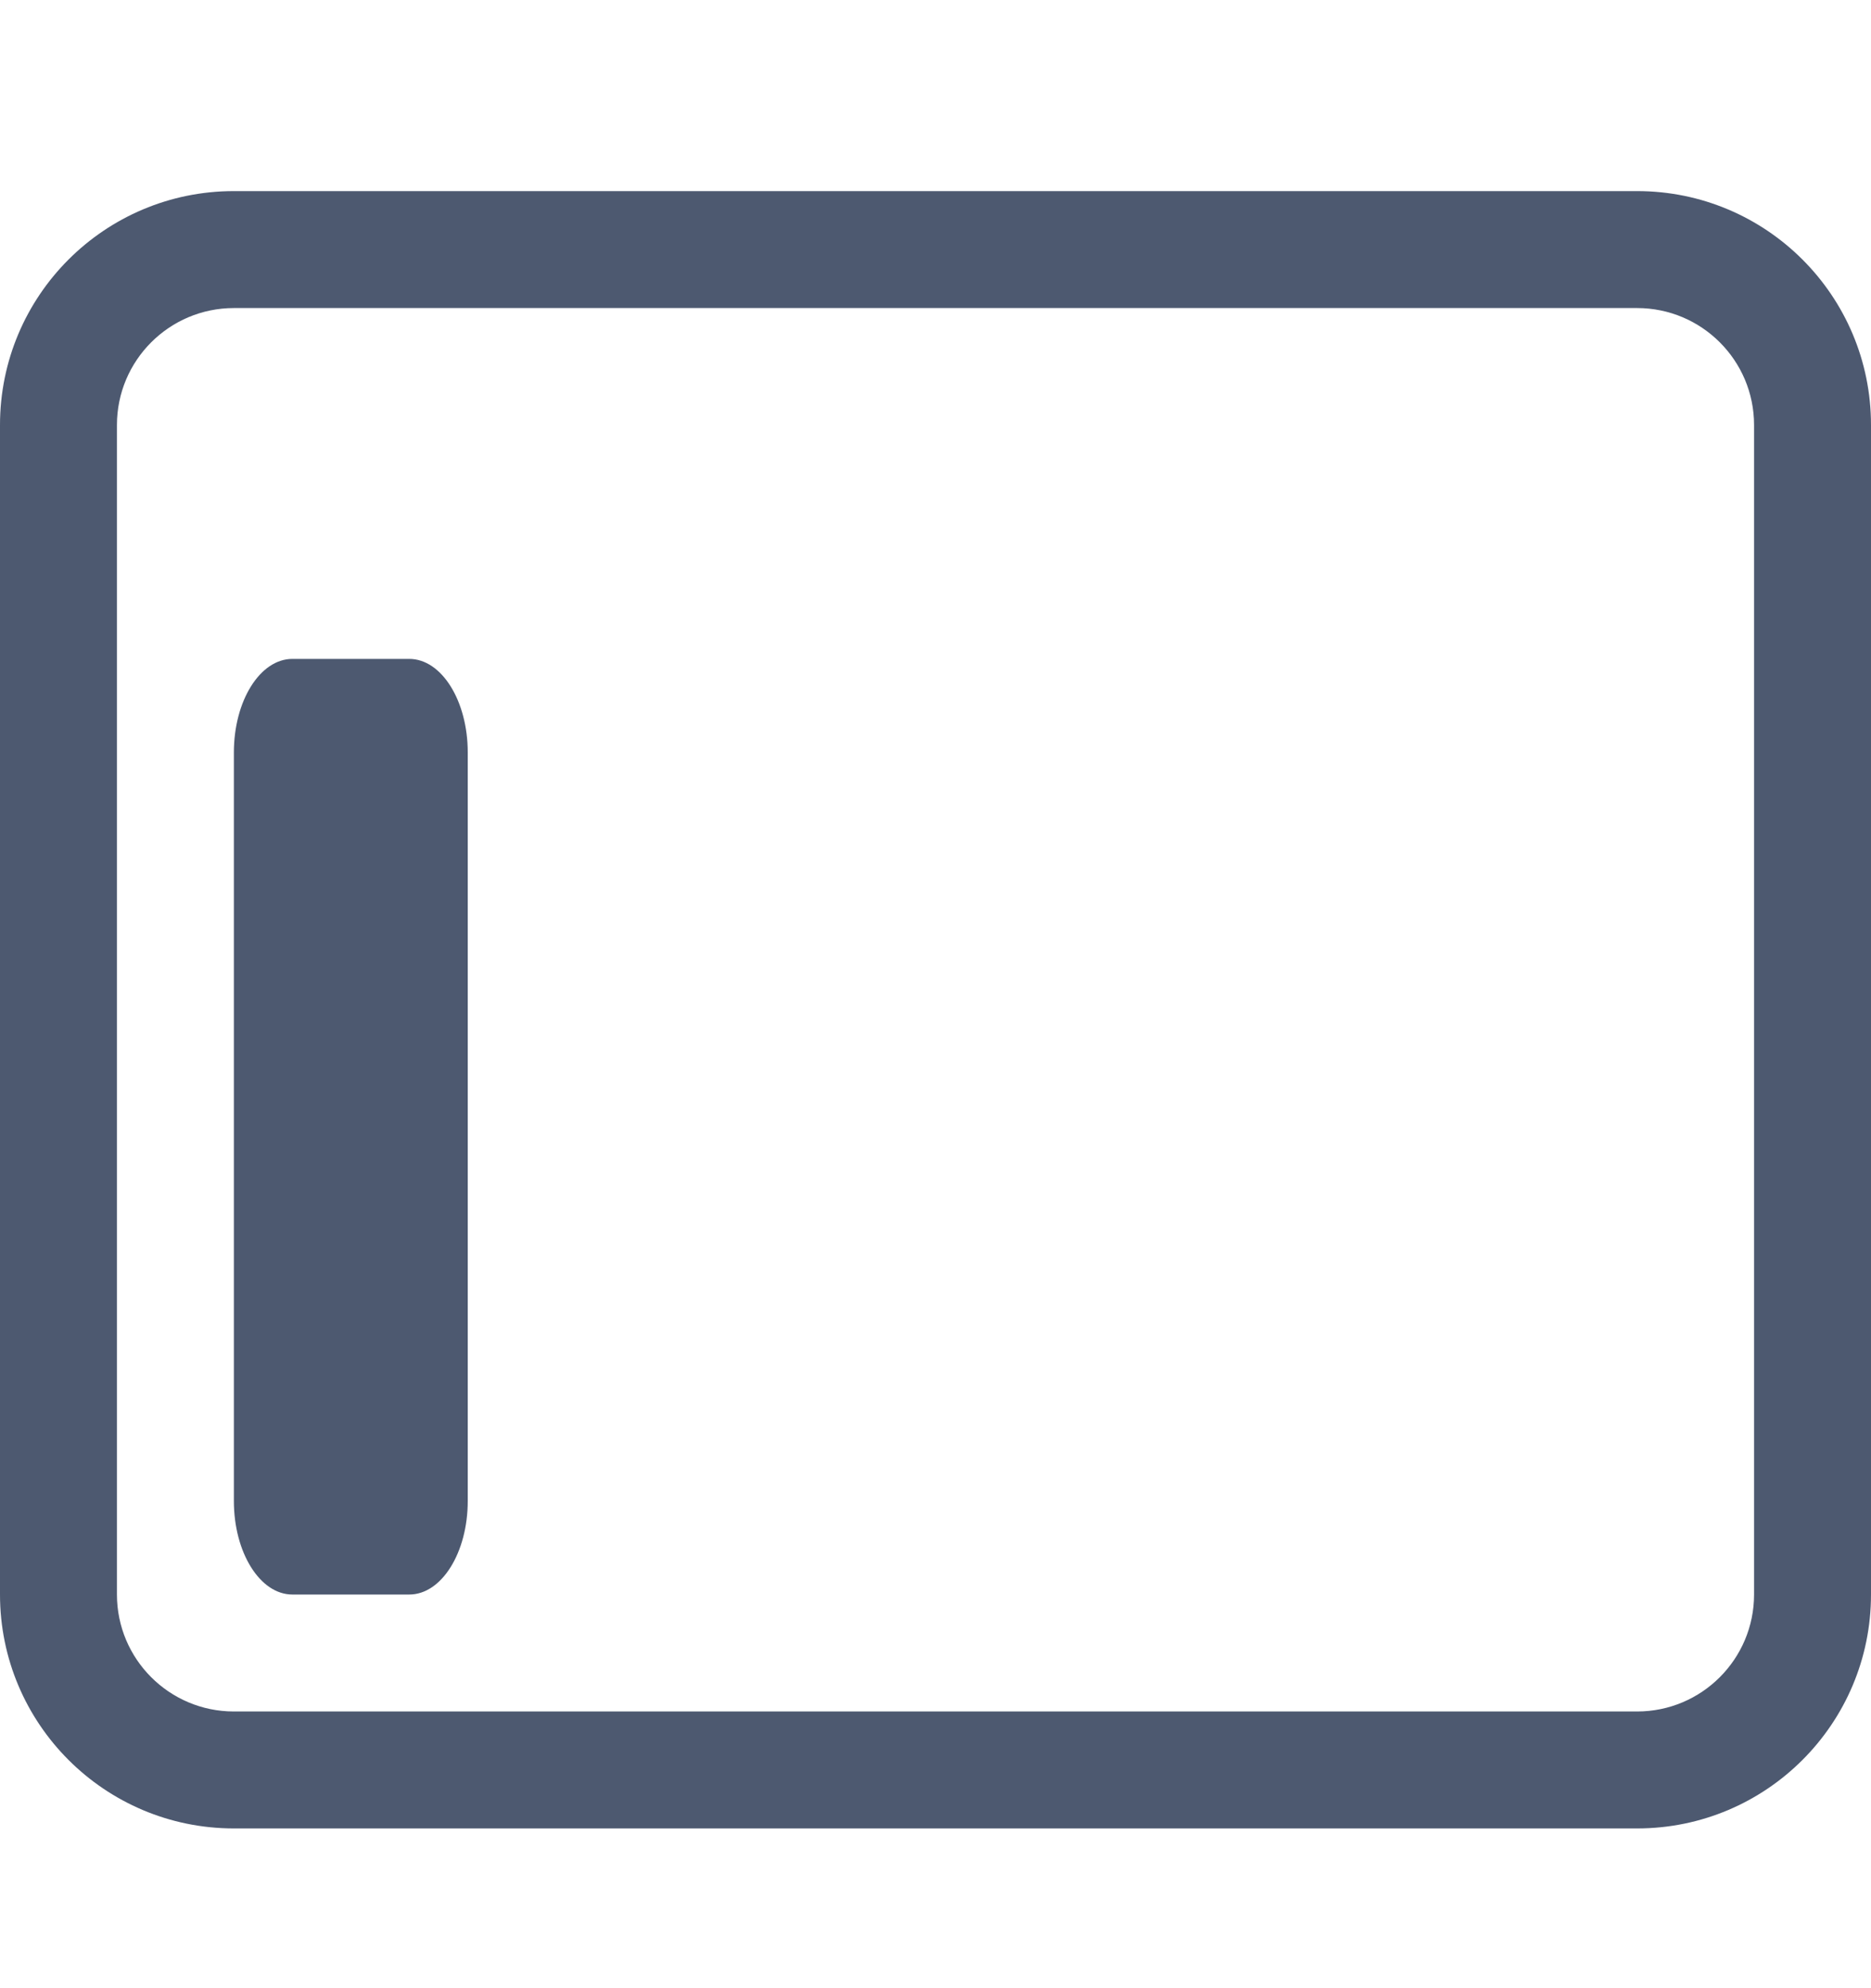 <svg width="16" height="17" viewBox="0 0 16 17" fill="none" xmlns="http://www.w3.org/2000/svg">
<path d="M2 2.634C1.448 2.634 1 3.082 1 3.634V13.634C1 14.186 1.448 14.634 2 14.634H14C14.552 14.634 15 14.186 15 13.634V3.634C15 3.082 14.552 2.634 14 2.634H2ZM14 1.634C15.105 1.634 16 2.529 16 3.634V13.634C16 14.738 15.105 15.634 14 15.634H2C0.895 15.634 0 14.738 0 13.634V3.634C0 2.529 0.895 1.634 2 1.634H14Z" fill="#4D5970"/>
<path d="M4 6.434C4 5.992 3.776 5.634 3.5 5.634H2.5C2.224 5.634 2 5.992 2 6.434V12.834C2 13.276 2.224 13.634 2.5 13.634H3.5C3.776 13.634 4 13.276 4 12.834V6.434Z" fill="#4D5970"/>
</svg>
